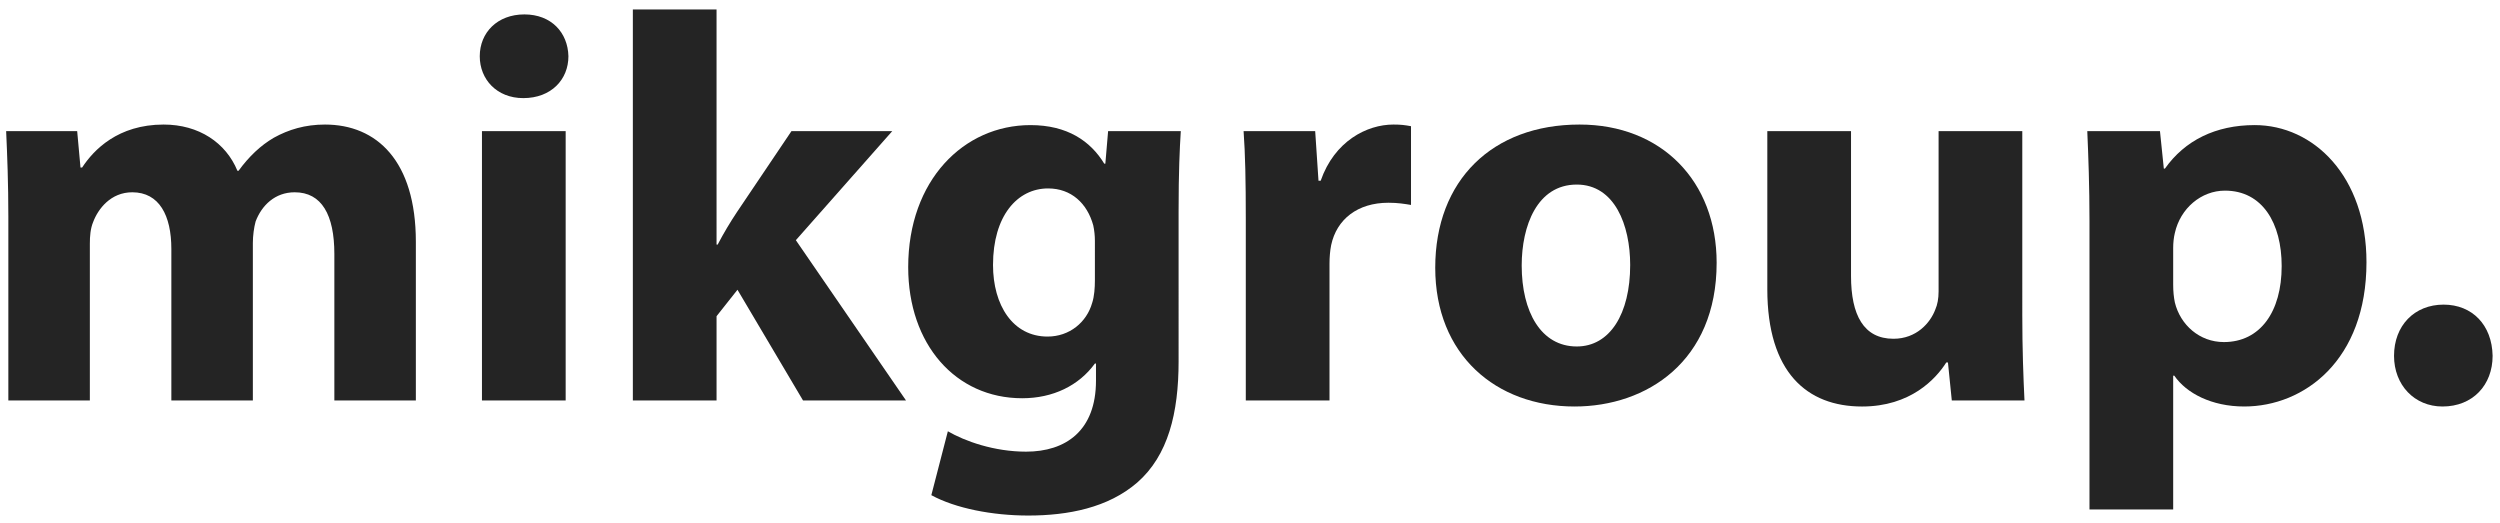 <svg xmlns="http://www.w3.org/2000/svg" xmlns:xlink="http://www.w3.org/1999/xlink" version="1.1" height="127.5" enable-background="new 0 0 610 127.5" xml:space="preserve" width="610" style=""><rect id="backgroundrect" width="100%" height="100%" x="0" y="0" fill="none" stroke="none"/>

<g class="currentLayer" style=""><title>Layer 1</title><g id="svg_1" class="selected" fill="#242424" fill-opacity="1">
	<path fill="#242424" d="M2.037,52.964c0-8.197-0.269-15.049-0.537-20.962h17.333l0.806,8.869h0.403   c2.821-4.3,8.734-10.481,19.886-10.481c8.6,0,15.184,4.434,18.005,11.287h0.269c2.553-3.494,5.375-6.181,8.6-8.062   c3.628-2.016,7.659-3.225,12.496-3.225c12.631,0,22.171,8.868,22.171,28.621v38.698H81.583V61.966c0-9.54-3.09-15.049-9.674-15.049   c-4.837,0-8.062,3.225-9.54,7.122c-0.403,1.478-0.672,3.494-0.672,5.24v38.43H41.811V60.757c0-8.196-2.956-13.84-9.54-13.84   c-5.241,0-8.331,4.031-9.541,7.256c-0.672,1.613-0.806,3.494-0.806,5.241v38.295H2.037V52.964z" id="svg_2" fill-opacity="1"/>
	<path fill="#242424" d="M138.694,13.728c0,5.644-4.166,10.212-11.018,10.212c-6.45,0-10.615-4.568-10.615-10.212   c0-5.778,4.3-10.212,10.884-10.212S138.56,7.95,138.694,13.728z M117.598,97.708V32.002h20.424v65.707H117.598z" id="svg_3" fill-opacity="1"/>
	<path fill="#242424" d="M174.839,59.682h0.269c1.478-2.822,3.091-5.509,4.703-7.928l13.302-19.752h24.59l-23.515,26.605   l26.874,39.102h-25.127L179.945,70.7l-5.106,6.45v20.559h-20.424V2.306h20.424V59.682z" id="svg_4" fill-opacity="1"/>
	<path fill="#242424" d="M287.578,88.168c0,12.631-2.553,22.977-10.078,29.561c-7.122,6.182-16.93,8.063-26.605,8.063   c-8.734,0-17.737-1.747-23.649-4.972l4.031-15.587c4.165,2.419,11.287,4.972,19.08,4.972c9.675,0,17.065-5.105,17.065-17.333   v-4.166h-0.269c-3.897,5.375-10.212,8.465-17.737,8.465c-16.259,0-27.814-13.168-27.814-31.979c0-21.23,13.571-34.667,29.83-34.667   c9.002,0,14.646,3.897,18.005,9.406h0.269l0.672-7.928h17.737c-0.269,4.3-0.538,9.809-0.538,19.618V88.168z M267.154,58.742   c0-1.209-0.134-2.553-0.403-3.763c-1.478-5.375-5.375-9.002-11.018-9.002c-7.525,0-13.437,6.718-13.437,18.677   c0,9.809,4.837,17.468,13.303,17.468c5.375,0,9.54-3.494,10.884-8.196c0.538-1.612,0.672-3.762,0.672-5.509V58.742z" id="svg_5" fill-opacity="1"/>
	<path fill="#242424" d="M303.974,53.635c0-9.674-0.135-15.99-0.538-21.633h17.469l0.806,12.093h0.537   c3.359-9.674,11.287-13.706,17.737-13.706c1.881,0,2.821,0.134,4.3,0.403v19.214c-1.612-0.269-3.225-0.537-5.51-0.537   c-7.524,0-12.63,4.031-13.974,10.346c-0.269,1.344-0.403,2.956-0.403,4.569v33.323h-20.424V53.635z" id="svg_6" fill-opacity="1"/>
	<path fill="#242424" d="M418.86,64.116c0,24.052-17.064,35.071-34.667,35.071c-19.215,0-33.995-12.631-33.995-33.861   c0-21.365,13.974-34.936,35.204-34.936C405.424,30.389,418.86,44.229,418.86,64.116z M371.294,64.788   c0,11.287,4.703,19.752,13.437,19.752c8.063,0,13.034-7.928,13.034-19.887c0-9.675-3.763-19.618-13.034-19.618   C375.056,45.035,371.294,55.114,371.294,64.788z" id="svg_7" fill-opacity="1"/>
	<path fill="#242424" d="M493.438,76.613c0,8.6,0.269,15.586,0.537,21.096h-17.736l-0.94-9.271h-0.403   c-2.553,4.031-8.734,10.75-20.559,10.75c-13.437,0-23.111-8.332-23.111-28.621V32.002h20.424v35.339   c0,9.54,3.091,15.318,10.347,15.318c5.644,0,9.003-3.896,10.212-7.122c0.537-1.209,0.807-2.688,0.807-4.434V32.002h20.424V76.613z" id="svg_8" fill-opacity="1"/>
	<path fill="#242424" d="M509.834,54.038c0-8.6-0.269-15.855-0.537-22.037h17.736l0.94,9.137h0.27   c4.837-6.853,12.361-10.615,21.901-10.615c14.378,0,27.277,12.497,27.277,33.458c0,23.917-15.184,35.205-29.83,35.205   c-7.928,0-14.108-3.225-17.064-7.525h-0.27v32.652h-20.424V54.038z M530.258,69.491c0,1.612,0.135,2.956,0.403,4.3   c1.344,5.509,6.047,9.674,11.959,9.674c8.868,0,14.108-7.39,14.108-18.543c0-10.48-4.702-18.408-13.84-18.408   c-5.777,0-10.884,4.3-12.228,10.346c-0.269,1.075-0.403,2.418-0.403,3.628V69.491z" id="svg_9" fill-opacity="1"/>
	<path fill="#242424" d="M584.145,86.825c0-7.391,4.972-12.497,12.093-12.497c6.987,0,11.824,4.972,11.959,12.497   c0,7.122-4.837,12.362-12.228,12.362C589.116,99.187,584.145,93.946,584.145,86.825z" id="svg_10" fill-opacity="1"/>
</g></g></svg>